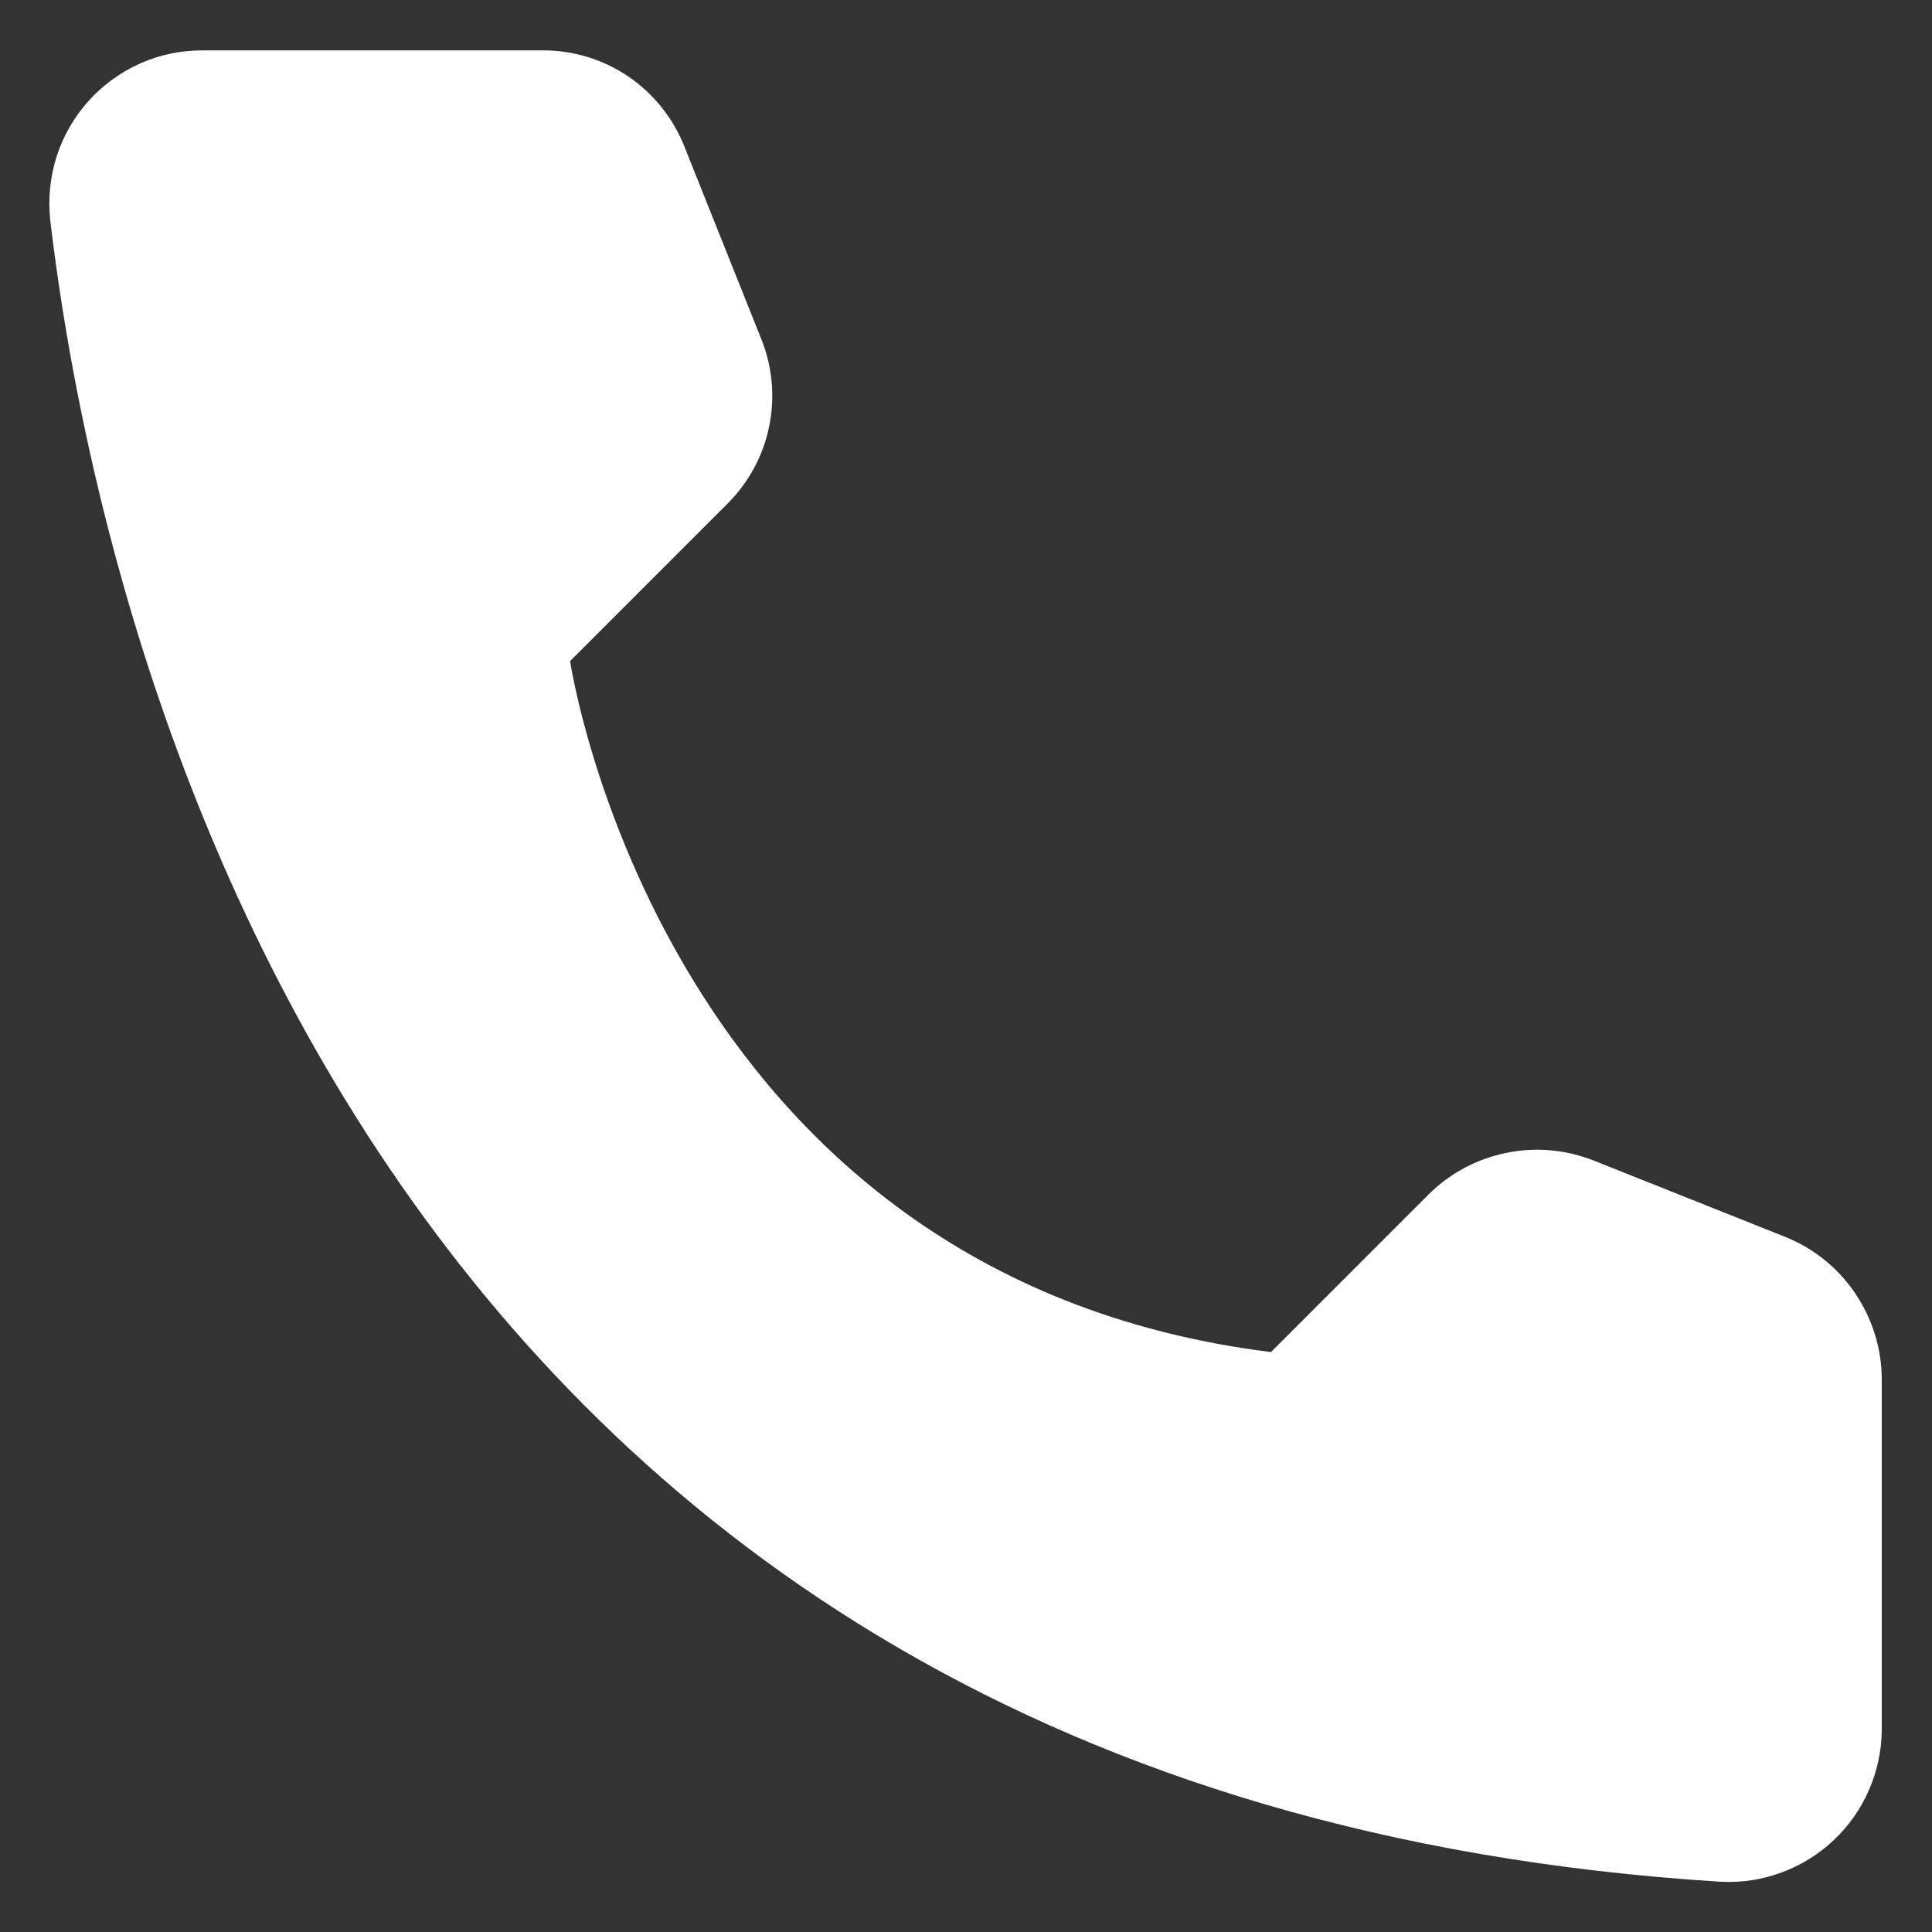 <?xml version="1.0" encoding="UTF-8"?>
<svg xmlns="http://www.w3.org/2000/svg" width="12" height="12" viewBox="0 0 12 12" fill="none">
  <rect x="0" y="0" width="12" height="12" fill="#333333" stroke="none"/>
  <path d="M7.894 8.398L8.874 7.418C9.006 7.287 9.173 7.198 9.355 7.161C9.537 7.123 9.725 7.14 9.898 7.208L11.092 7.684C11.267 7.755 11.417 7.876 11.522 8.032C11.628 8.188 11.686 8.371 11.688 8.559V10.747C11.687 10.875 11.659 11.002 11.608 11.119C11.557 11.236 11.483 11.342 11.389 11.43C11.296 11.518 11.186 11.586 11.066 11.63C10.946 11.675 10.818 11.694 10.69 11.688C2.321 11.167 0.632 4.079 0.312 1.367C0.298 1.234 0.311 1.099 0.352 0.971C0.393 0.844 0.461 0.726 0.55 0.627C0.64 0.527 0.75 0.448 0.873 0.393C0.995 0.339 1.128 0.312 1.262 0.313H3.375C3.564 0.313 3.748 0.37 3.904 0.476C4.059 0.582 4.18 0.732 4.25 0.908L4.727 2.102C4.797 2.274 4.815 2.463 4.778 2.645C4.742 2.827 4.652 2.994 4.521 3.126L3.541 4.106C3.541 4.106 4.106 7.925 7.894 8.398Z" fill="white"></path>
</svg>

